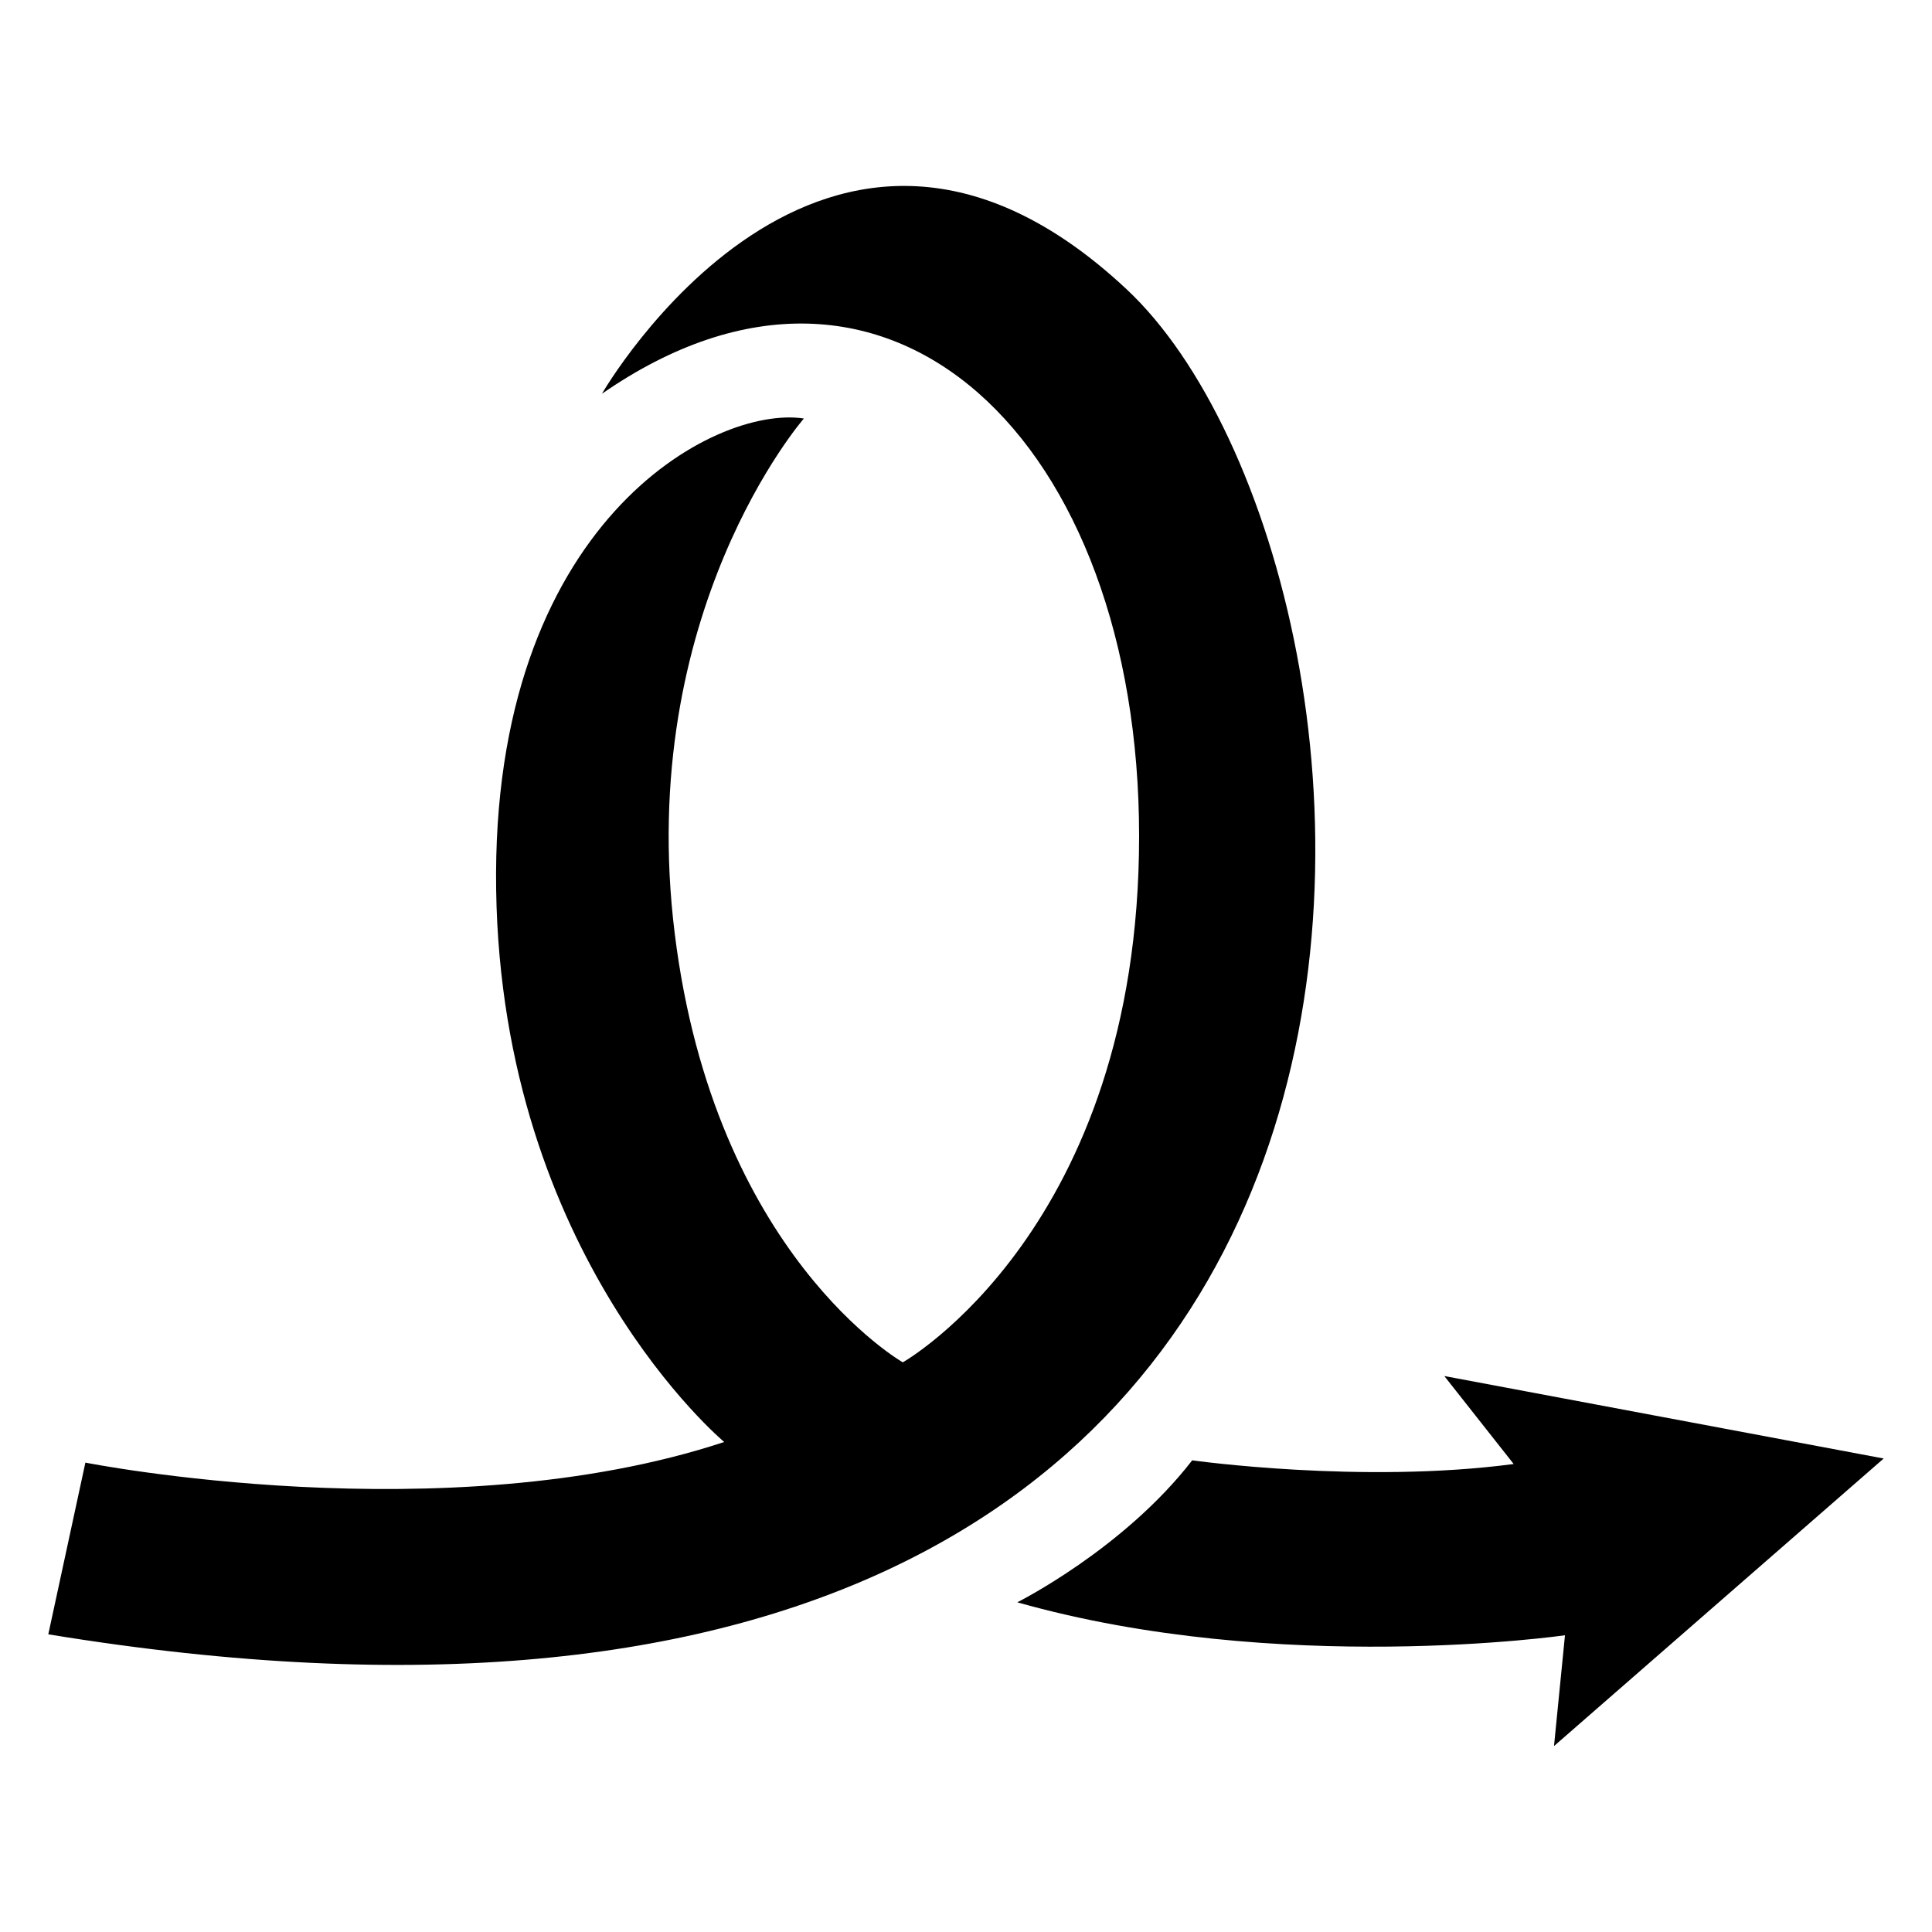 <svg height='100px' width='100px'  fill="#000000" xmlns="http://www.w3.org/2000/svg" xmlns:xlink="http://www.w3.org/1999/xlink" version="1.1" x="0px" y="0px" viewBox="0 0 100 100" enable-background="new 0 0 100 100" xml:space="preserve"><path fill="#000000" d="M2.5,84.592l1.92-8.888c0,0,18.63,3.697,33.065-1.067c0,0-11.52-9.6-11.804-28.585  c-0.285-18.986,11.306-25.101,15.928-24.39c0,0-8.747,10.026-6.684,26.666c2.062,16.64,11.804,22.186,11.804,22.186  S58.96,63.615,58.96,43.278c0-20.336-12.942-33.207-27.804-22.896c0,0,11.52-20.052,27.163-5.404  C73.963,29.626,80.149,97.32,2.5,84.592z M81.003,84.641l-0.568,5.735L97.5,75.492l-22.743-4.269l3.591,4.554  c-7.871,1.044-16.64-0.191-16.64-0.191c-3.555,4.598-9.053,7.349-9.053,7.349C66.215,86.774,81.003,84.641,81.003,84.641z"></path></svg>